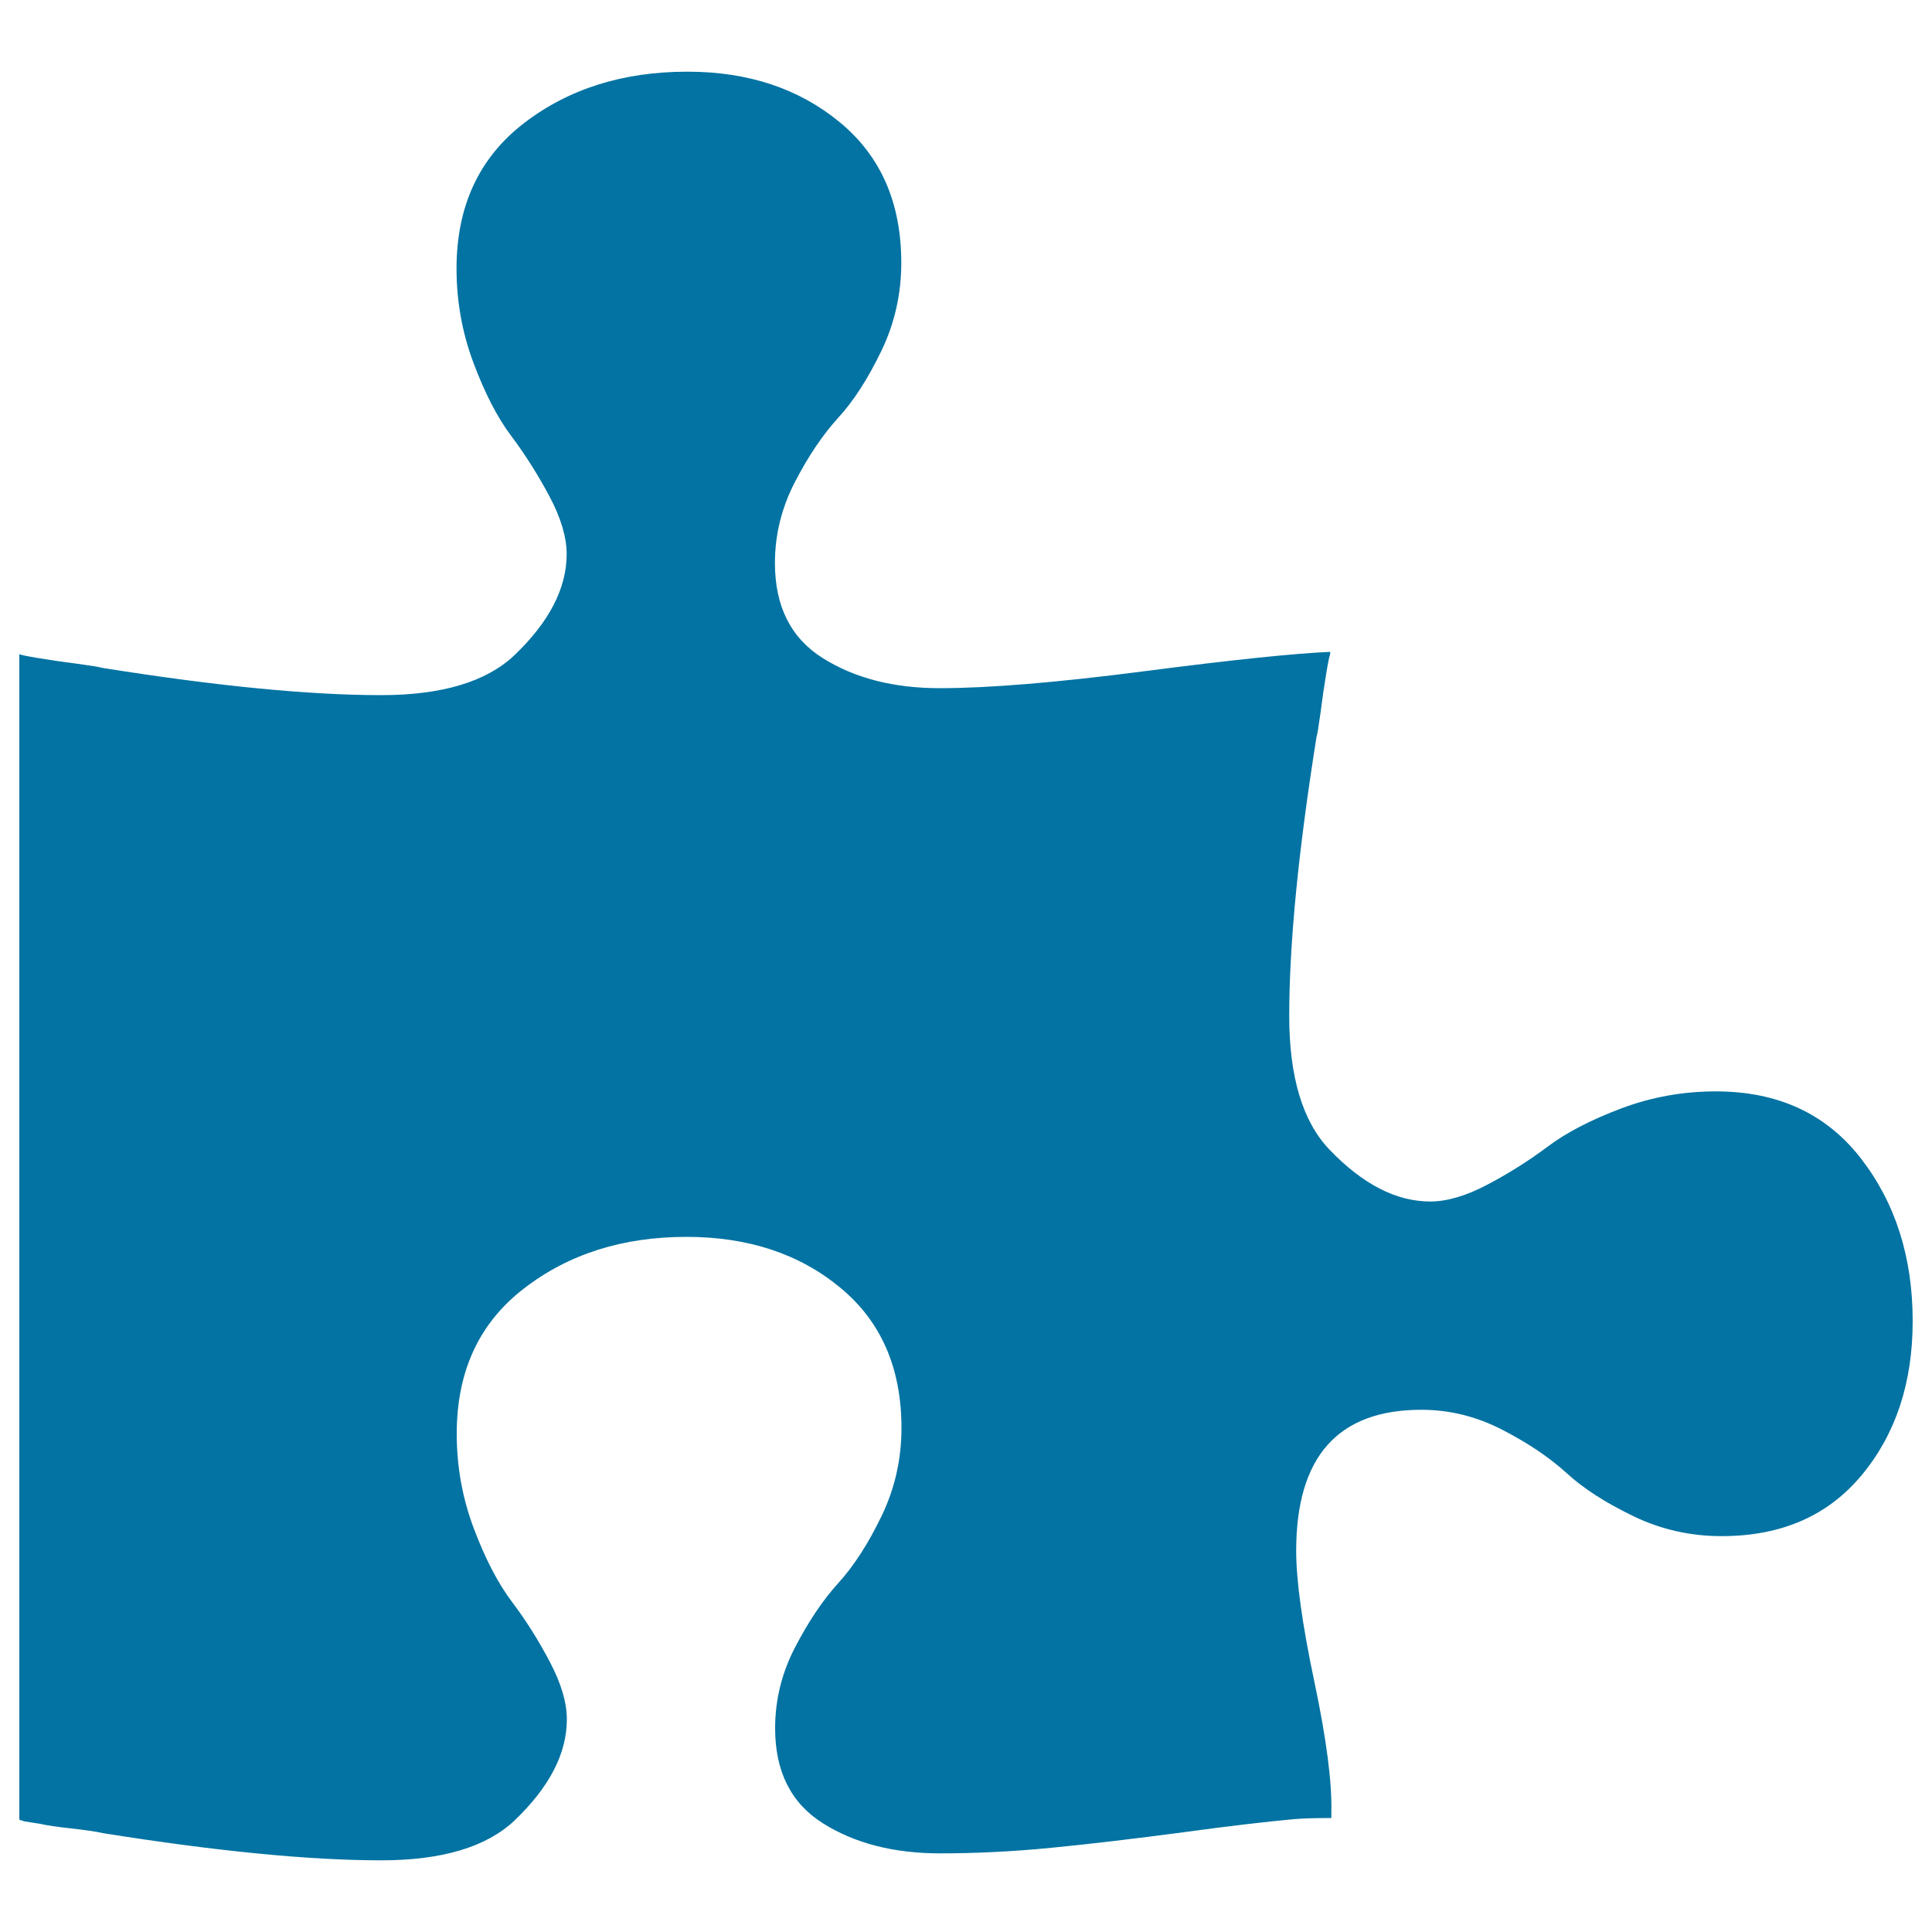 <svg xmlns="http://www.w3.org/2000/svg" viewBox="0 0 1000 1000" style="fill:#0273a2">
<title>Puzzle piece SVG icon</title>
<g><path d="M990,683.8c0,31.8-8.7,58.3-26.2,79.5c-17.5,21.2-41.7,31.8-72.7,31.8c-16.1,0-31.3-3.4-45.6-10.3c-14.3-6.9-25.9-14.3-34.7-22.4c-8.8-8-19.9-15.5-33.3-22.4c-13.4-6.9-27.3-10.3-41.8-10.3c-43.2,0-64.8,24.3-64.8,73c0,15.3,3.1,37.9,9.4,67.7c6.3,29.8,9.2,52.4,8.8,67.7v2.9c-8.6,0-15.1,0.2-19.4,0.6c-13.3,1.2-32.5,3.4-57.4,6.8c-24.9,3.3-47.6,6-68,8c-20.4,2-39.7,2.9-57.7,2.9c-24,0-44.2-5.2-60.7-15.6s-24.7-26.8-24.7-49.2c0-14.5,3.4-28.5,10.3-41.8c6.9-13.3,14.3-24.4,22.4-33.3c8-8.8,15.5-20.4,22.4-34.7c6.9-14.3,10.3-29.5,10.3-45.6c0-31-10.6-55.3-31.8-72.7c-21.2-17.5-47.7-26.2-79.5-26.2c-33,0-61.1,8.9-84.2,26.8c-23.2,17.9-34.7,42.9-34.7,75.1c0,16.9,2.9,33.2,8.8,48.9s12.5,28.4,19.7,38c7.3,9.6,13.8,20,19.7,31.2c5.9,11.2,8.8,21.1,8.8,29.7c0,17.7-9,35.1-27.1,52.4c-14.5,13.7-37.5,20.6-68.9,20.6c-37.3,0-85.4-4.7-144.3-14.1c-3.5-0.8-8.9-1.6-16.2-2.4c-7.3-0.8-12.7-1.6-16.2-2.4l-7.7-1.2c-0.4,0-1-0.2-1.8-0.6c-0.8,0-1.2-0.2-1.2-0.6V338.6c0.8,0.4,4.2,1.1,10.3,2.1c6.1,1,12.8,2,20,2.9c7.3,1,11.5,1.7,12.7,2.1c58.9,9.4,107,14.1,144.3,14.1c31.4,0,54.4-6.9,68.9-20.6c18.1-17.3,27.1-34.7,27.1-52.4c0-8.6-2.9-18.6-8.8-29.7s-12.5-21.6-19.7-31.2c-7.3-9.6-13.8-22.3-19.7-38c-5.9-15.7-8.8-32-8.8-48.9c0-32.2,11.6-57.2,34.7-75.1c23.2-17.9,51.4-26.8,84.8-26.8c31.4,0,57.7,8.7,78.9,26.2c21.2,17.5,31.8,41.7,31.8,72.7c0,16.1-3.4,31.3-10.3,45.6c-6.9,14.3-14.3,25.9-22.4,34.7c-8,8.8-15.5,19.9-22.4,33.3c-6.9,13.3-10.3,27.3-10.3,41.8c0,22.4,8.2,38.8,24.7,49.2c16.5,10.4,36.7,15.6,60.7,15.6c25.1,0,60.5-2.9,106-8.8c45.5-5.9,77.5-9.2,96-10v1.2c-0.4,0.8-1.1,4.2-2.1,10.3s-2,12.8-2.9,20c-1,7.3-1.7,11.5-2.1,12.7c-9.4,58.9-14.1,107-14.1,144.3c0,31.4,6.9,54.4,20.6,68.9c17.3,18.1,34.7,27.1,52.4,27.1c8.6,0,18.6-2.9,29.7-8.8c11.2-5.9,21.6-12.5,31.2-19.7s22.3-13.8,38-19.7c15.7-5.9,32-8.8,48.9-8.8c32.2,0,57.2,11.6,75.1,34.7C981.1,622.7,990,650.8,990,683.8L990,683.8z"/></g>
</svg>
